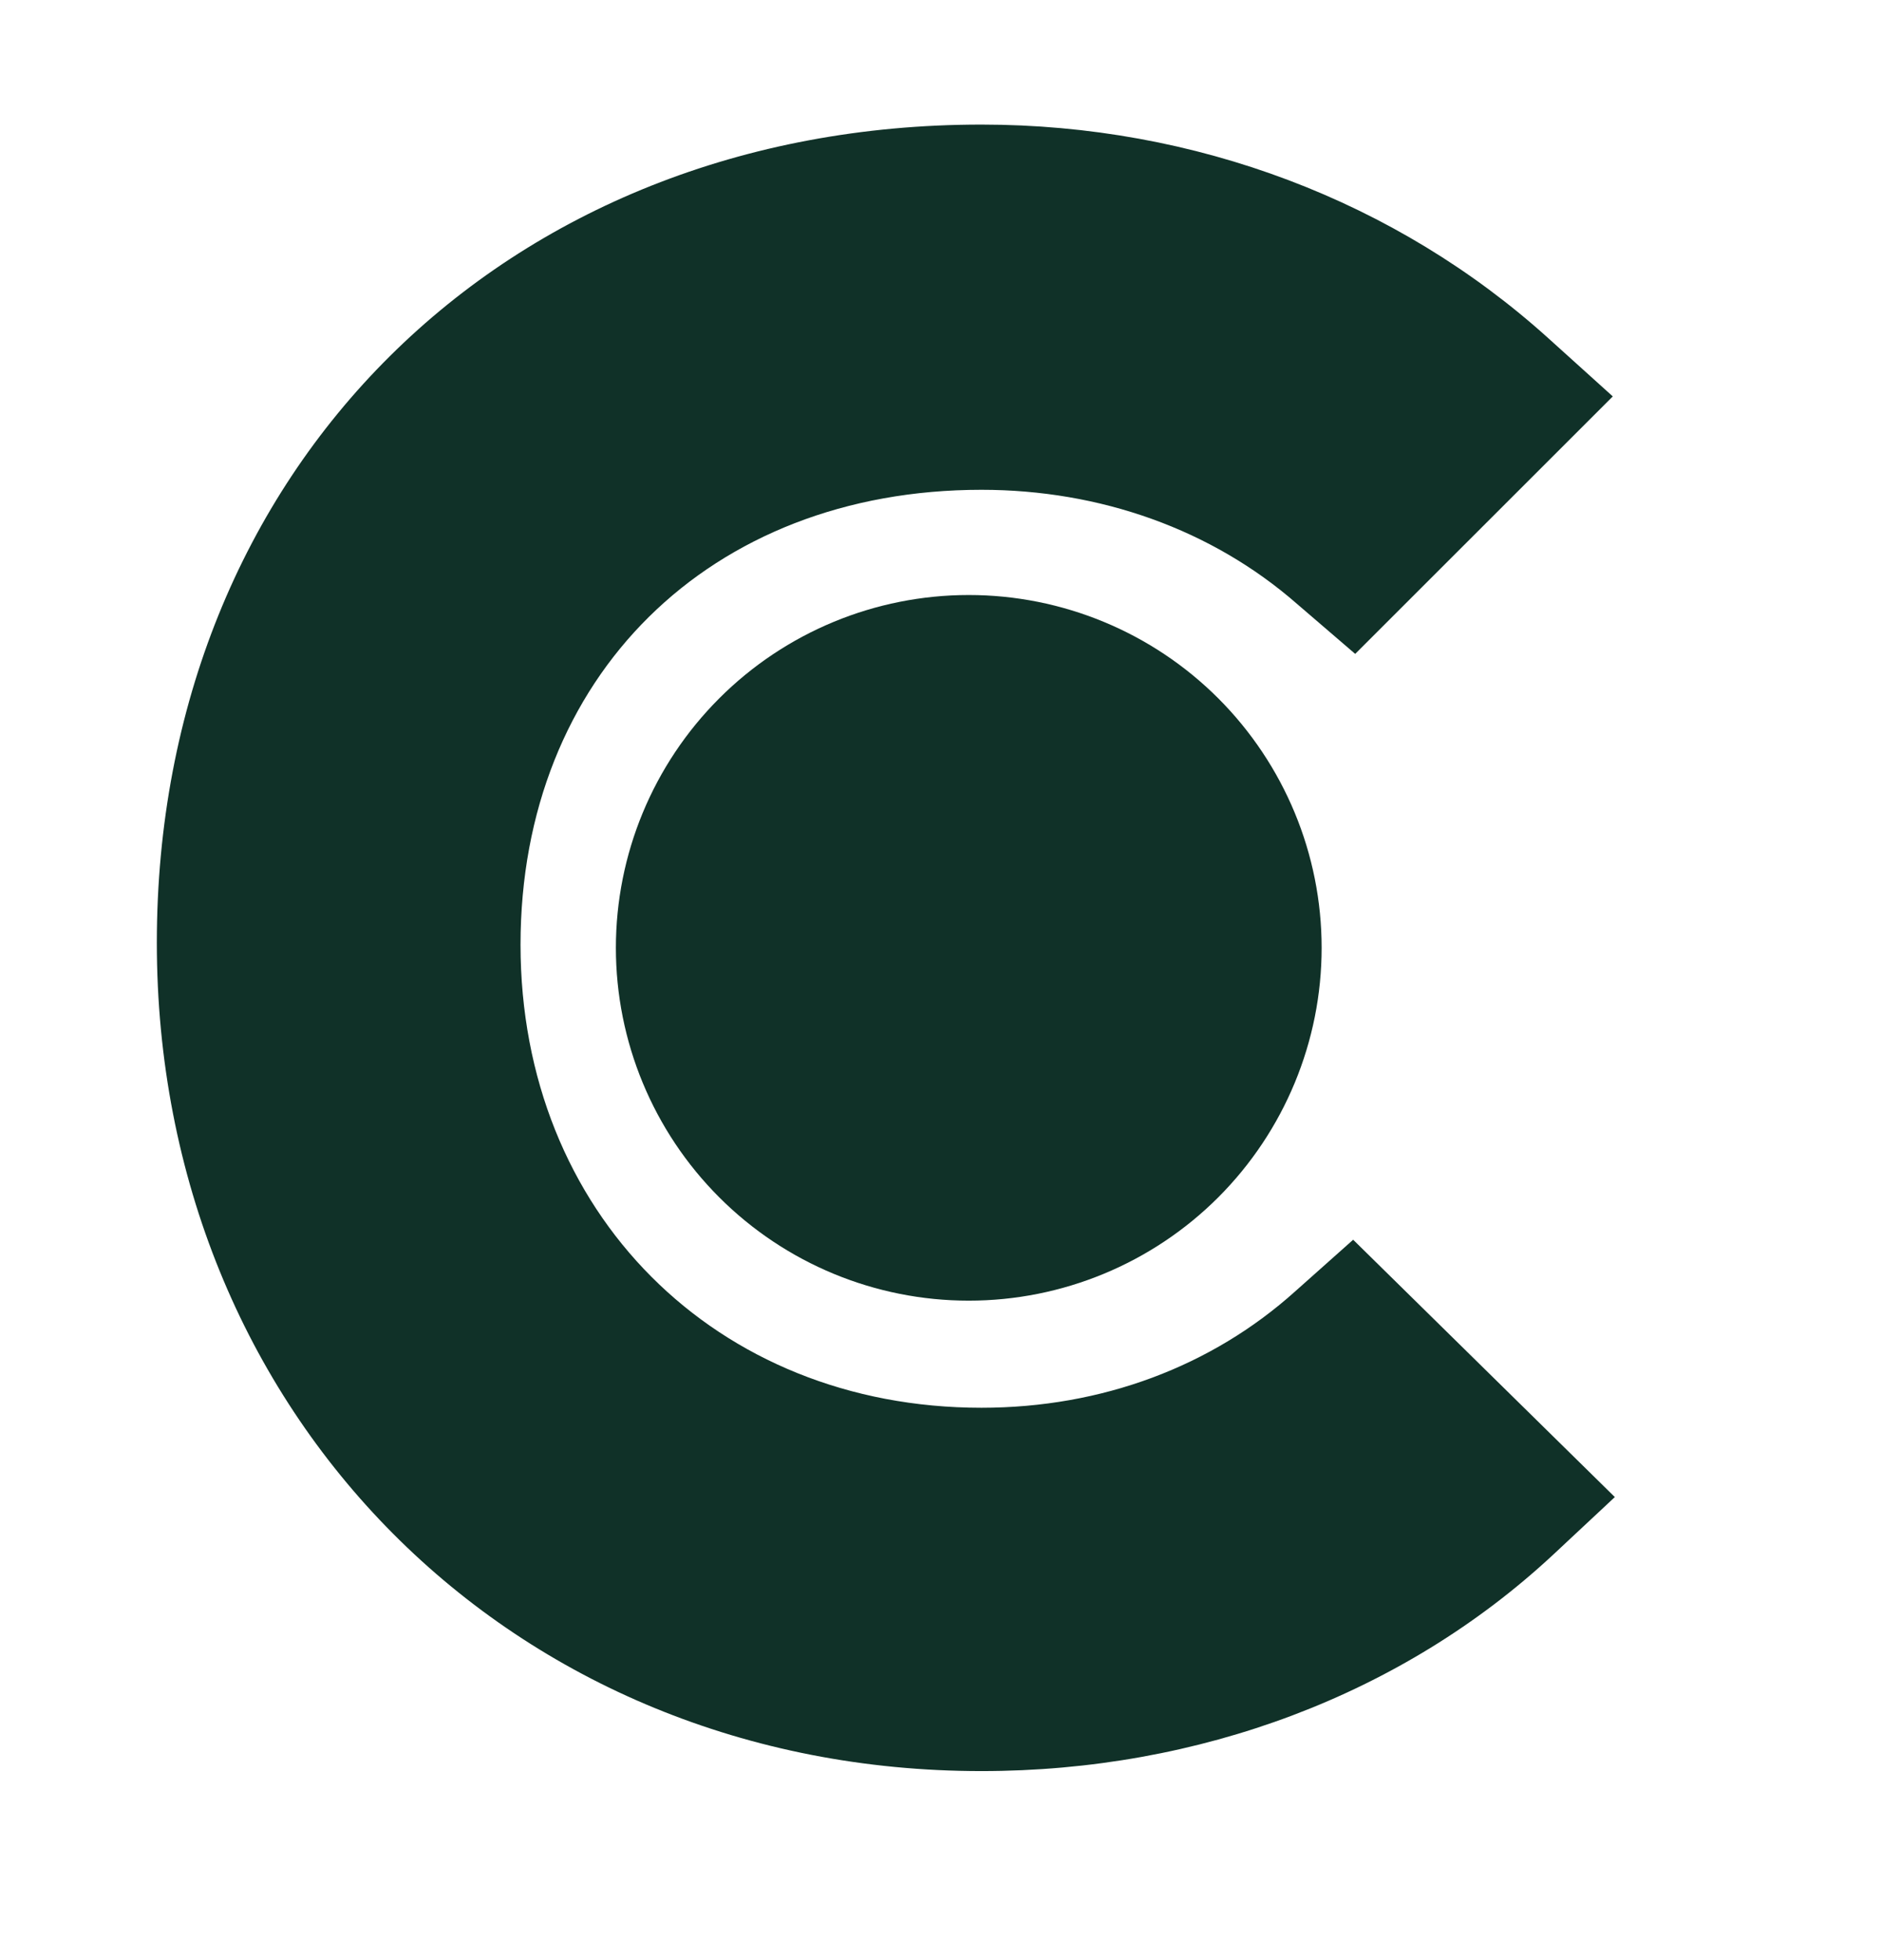 <svg width="24" height="25" viewBox="0 0 24 25" fill="none" xmlns="http://www.w3.org/2000/svg">
<path d="M16.515 16.472C15.454 17.426 14.053 17.955 12.516 17.955C9.127 17.955 6.638 15.466 6.638 12.049C6.638 8.632 9.048 6.247 12.516 6.247C14.027 6.247 15.454 6.751 16.542 7.704L17.282 8.34L20.567 5.056L19.745 4.314C17.812 2.568 15.245 1.589 12.515 1.589C6.423 1.589 2 5.984 2 12.023C2 18.037 6.529 22.589 12.515 22.589C15.296 22.589 17.89 21.61 19.799 19.836L20.593 19.094L17.256 15.812L16.515 16.472Z" fill="#103128"/>
<path d="M12.354 7.589C13.547 7.589 14.692 8.063 15.536 8.907C16.379 9.751 16.854 10.895 16.854 12.089C16.854 13.282 16.379 14.427 15.536 15.271C14.692 16.115 13.547 16.589 12.354 16.589C11.16 16.589 10.015 16.115 9.172 15.271C8.328 14.427 7.854 13.282 7.854 12.089C7.854 10.895 8.328 9.751 9.172 8.907C10.015 8.063 11.16 7.589 12.354 7.589Z" fill="#103128"/>
</svg>


